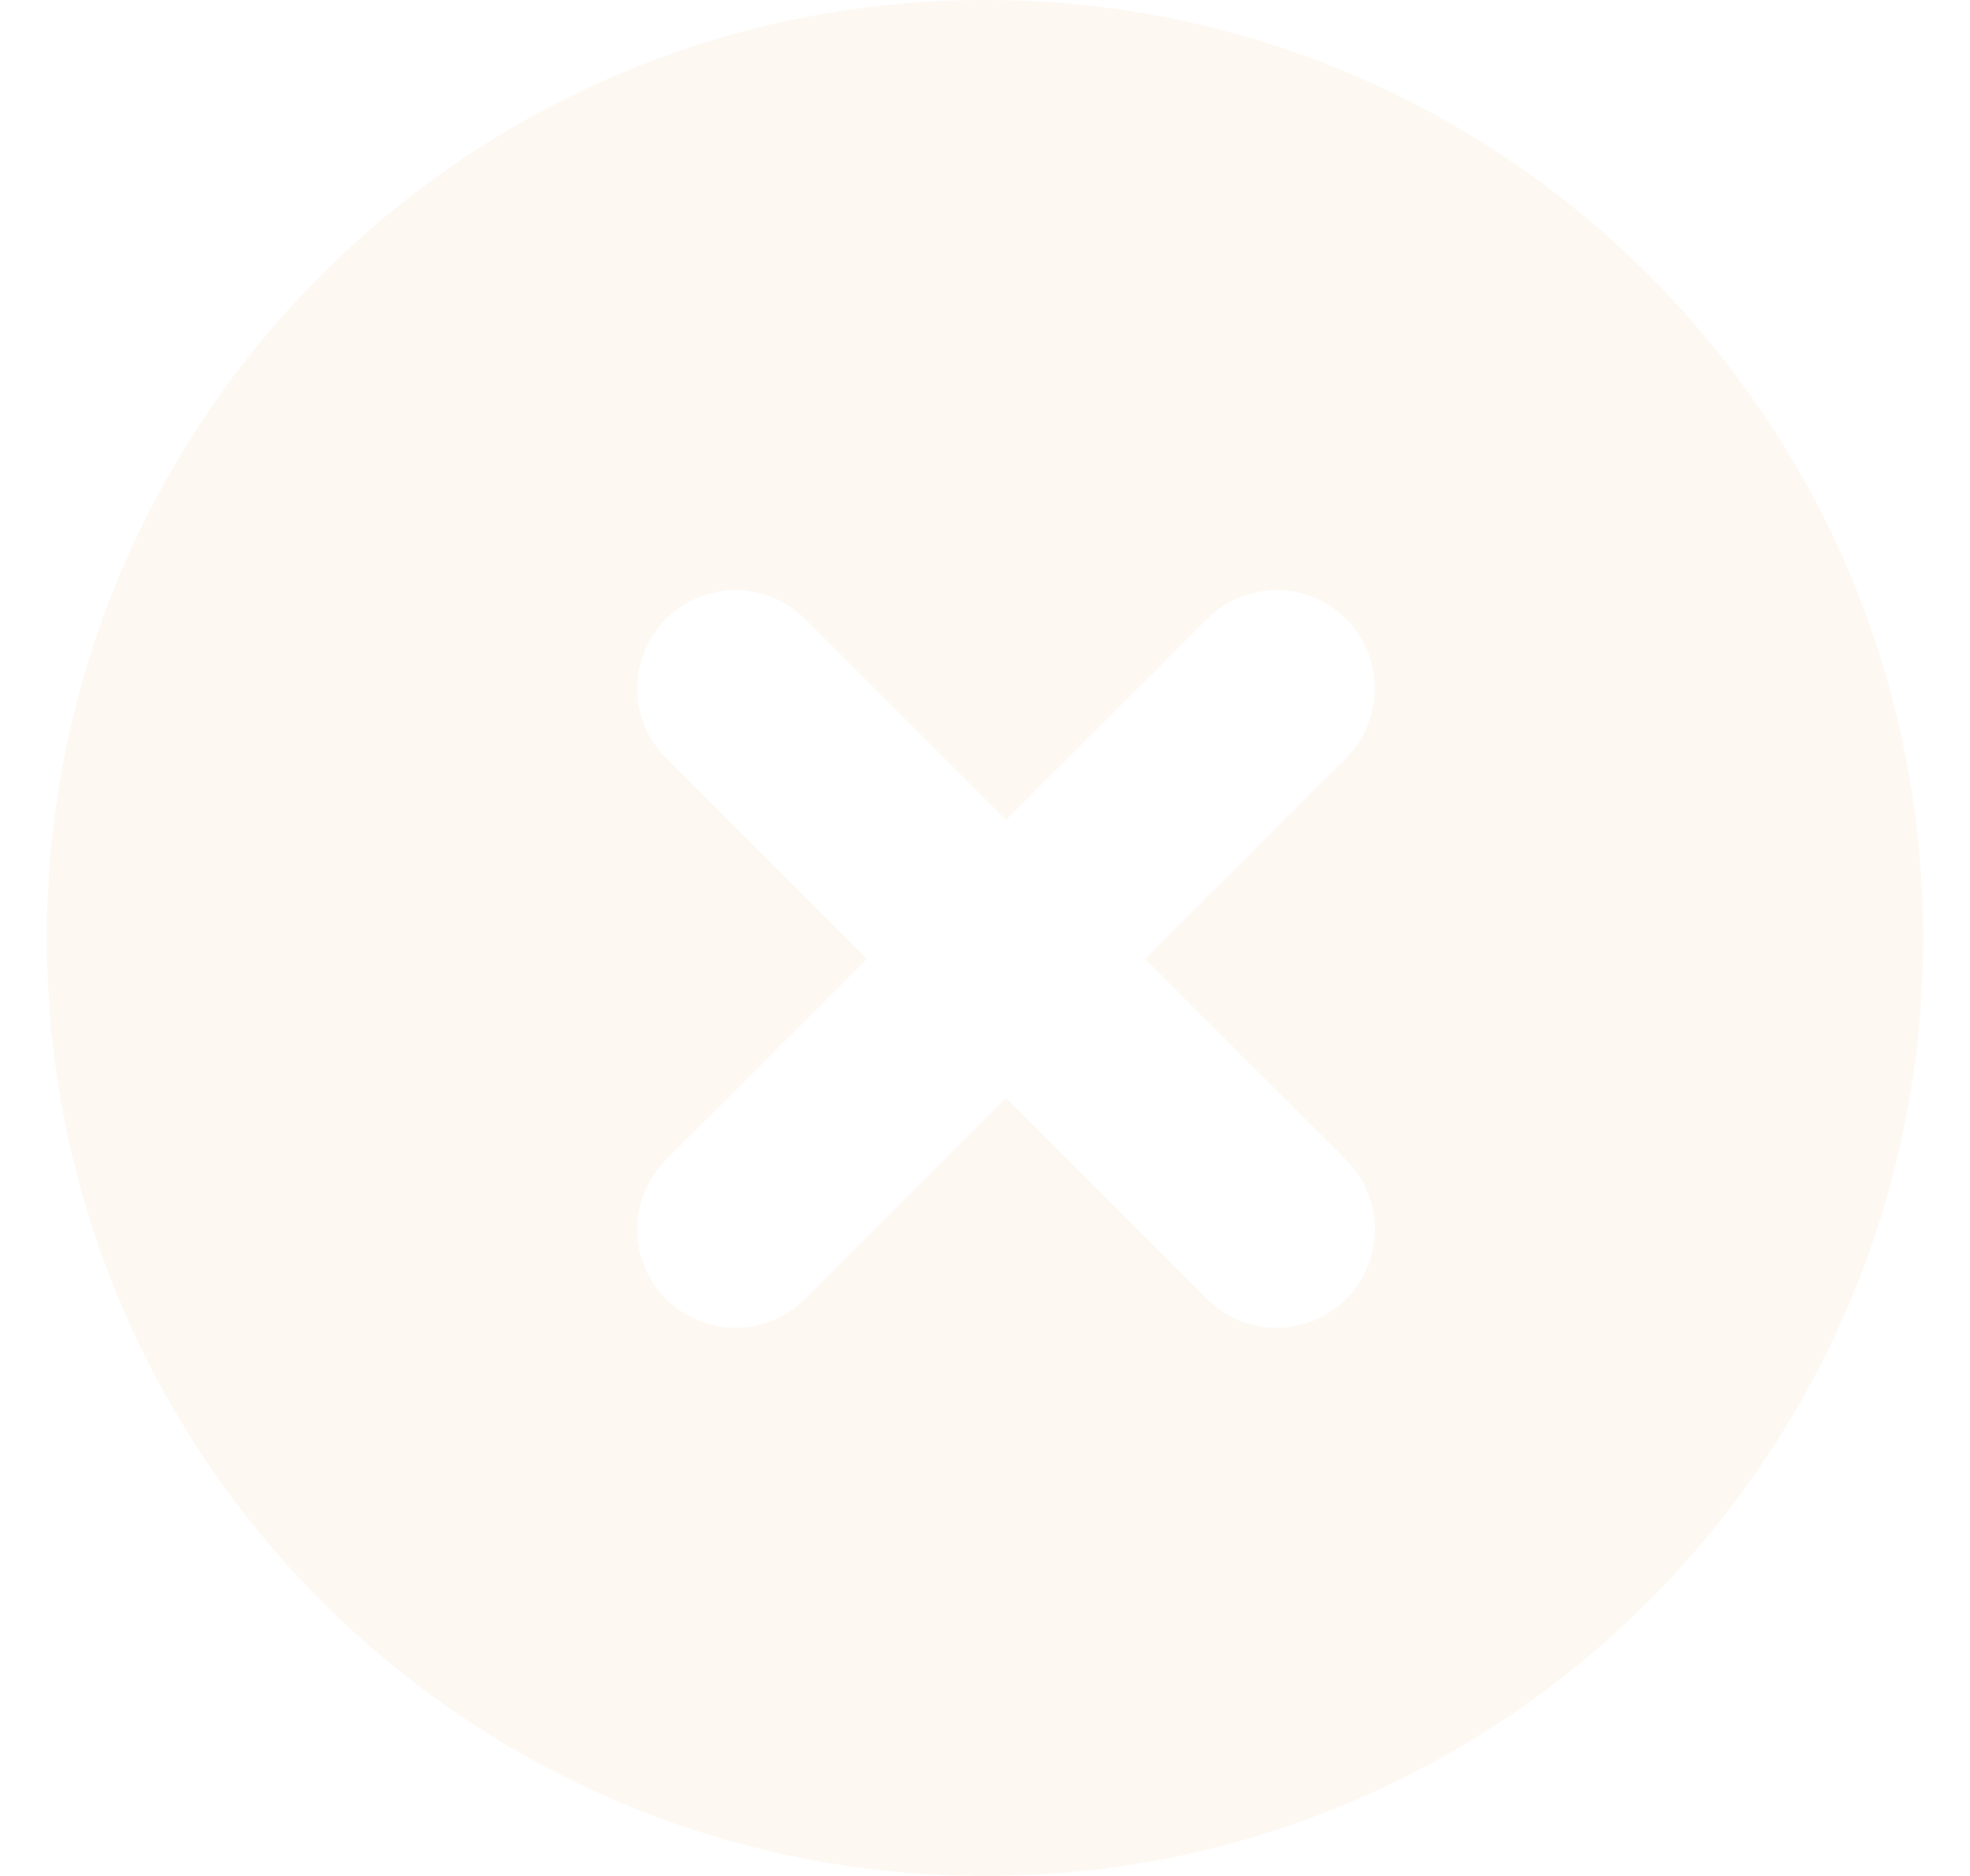 <svg width="21" height="20" viewBox="0 0 21 20" fill="none" xmlns="http://www.w3.org/2000/svg">
<g opacity="0.16">
<path fill-rule="evenodd" clip-rule="evenodd" d="M10.5 20C16.023 20 20.5 15.523 20.5 10C20.5 4.477 16.023 0 10.5 0C4.977 0 0.5 4.477 0.5 10C0.5 15.523 4.977 20 10.5 20ZM14.35 8.082C14.759 7.672 14.759 7.008 14.35 6.599C13.94 6.189 13.276 6.189 12.867 6.599L10.724 8.741L8.582 6.599C8.173 6.189 7.509 6.189 7.099 6.599C6.69 7.008 6.69 7.672 7.099 8.082L9.242 10.224L7.099 12.366C6.69 12.775 6.69 13.439 7.099 13.849C7.509 14.258 8.173 14.258 8.582 13.849L10.724 11.707L12.867 13.849C13.276 14.258 13.94 14.258 14.35 13.849C14.759 13.439 14.759 12.775 14.35 12.366L12.207 10.224L14.35 8.082Z" fill="#F3D1A8"/>
</g>
</svg>
